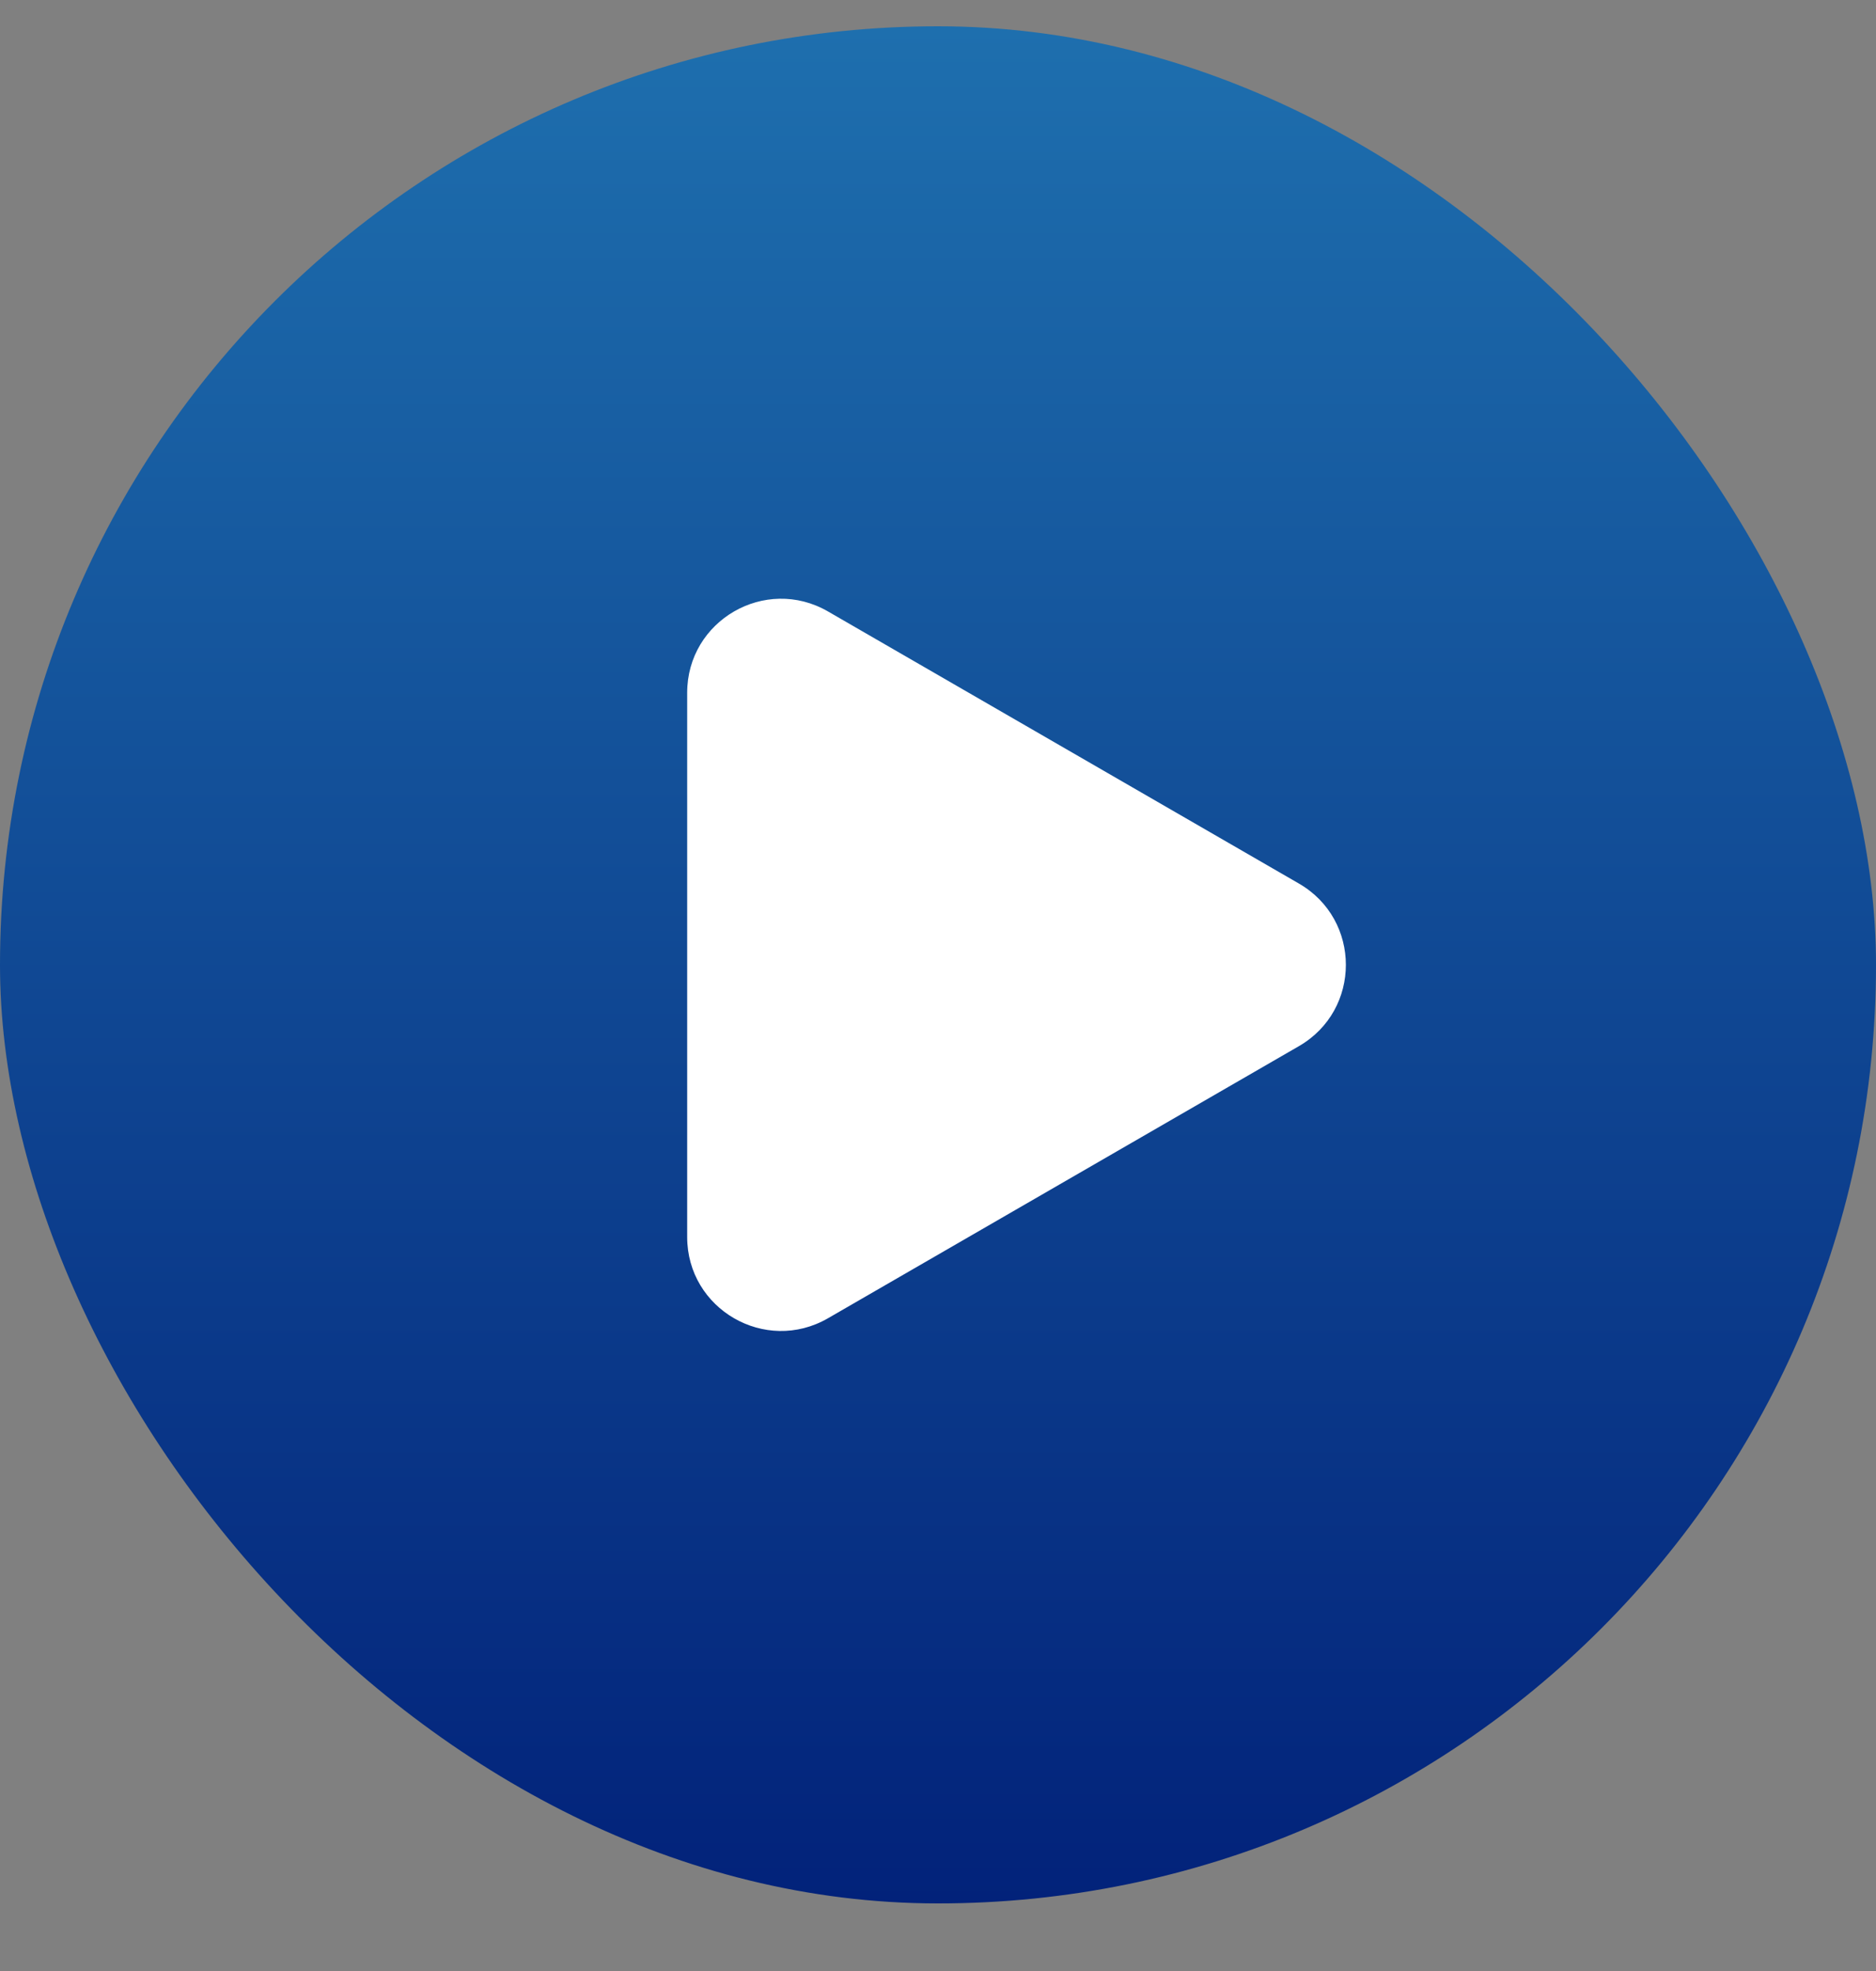 <svg width="20" height="21" viewBox="0 0 20 21" fill="none" xmlns="http://www.w3.org/2000/svg">
<rect x="0" y="0" width="20" height="21" fill="#808080" stroke="none"/>
<rect y="0.28" width="20" height="20" rx="10" fill="url(#paint0_linear_1189_409)"/>
<path d="M13.848 11.146C14.515 10.761 14.515 9.799 13.848 9.414L8.826 6.514C8.159 6.13 7.326 6.611 7.326 7.381V13.18C7.326 13.949 8.159 14.43 8.826 14.046L13.848 11.146Z" fill="white"/>
<defs>
<linearGradient id="paint0_linear_1189_409" x1="10" y1="0.28" x2="10" y2="20.28" gradientUnits="userSpaceOnUse">
<stop stop-color="#1E6FAE"/>
<stop offset="1" stop-color="#02227A"/>
</linearGradient>
</defs>
</svg>
